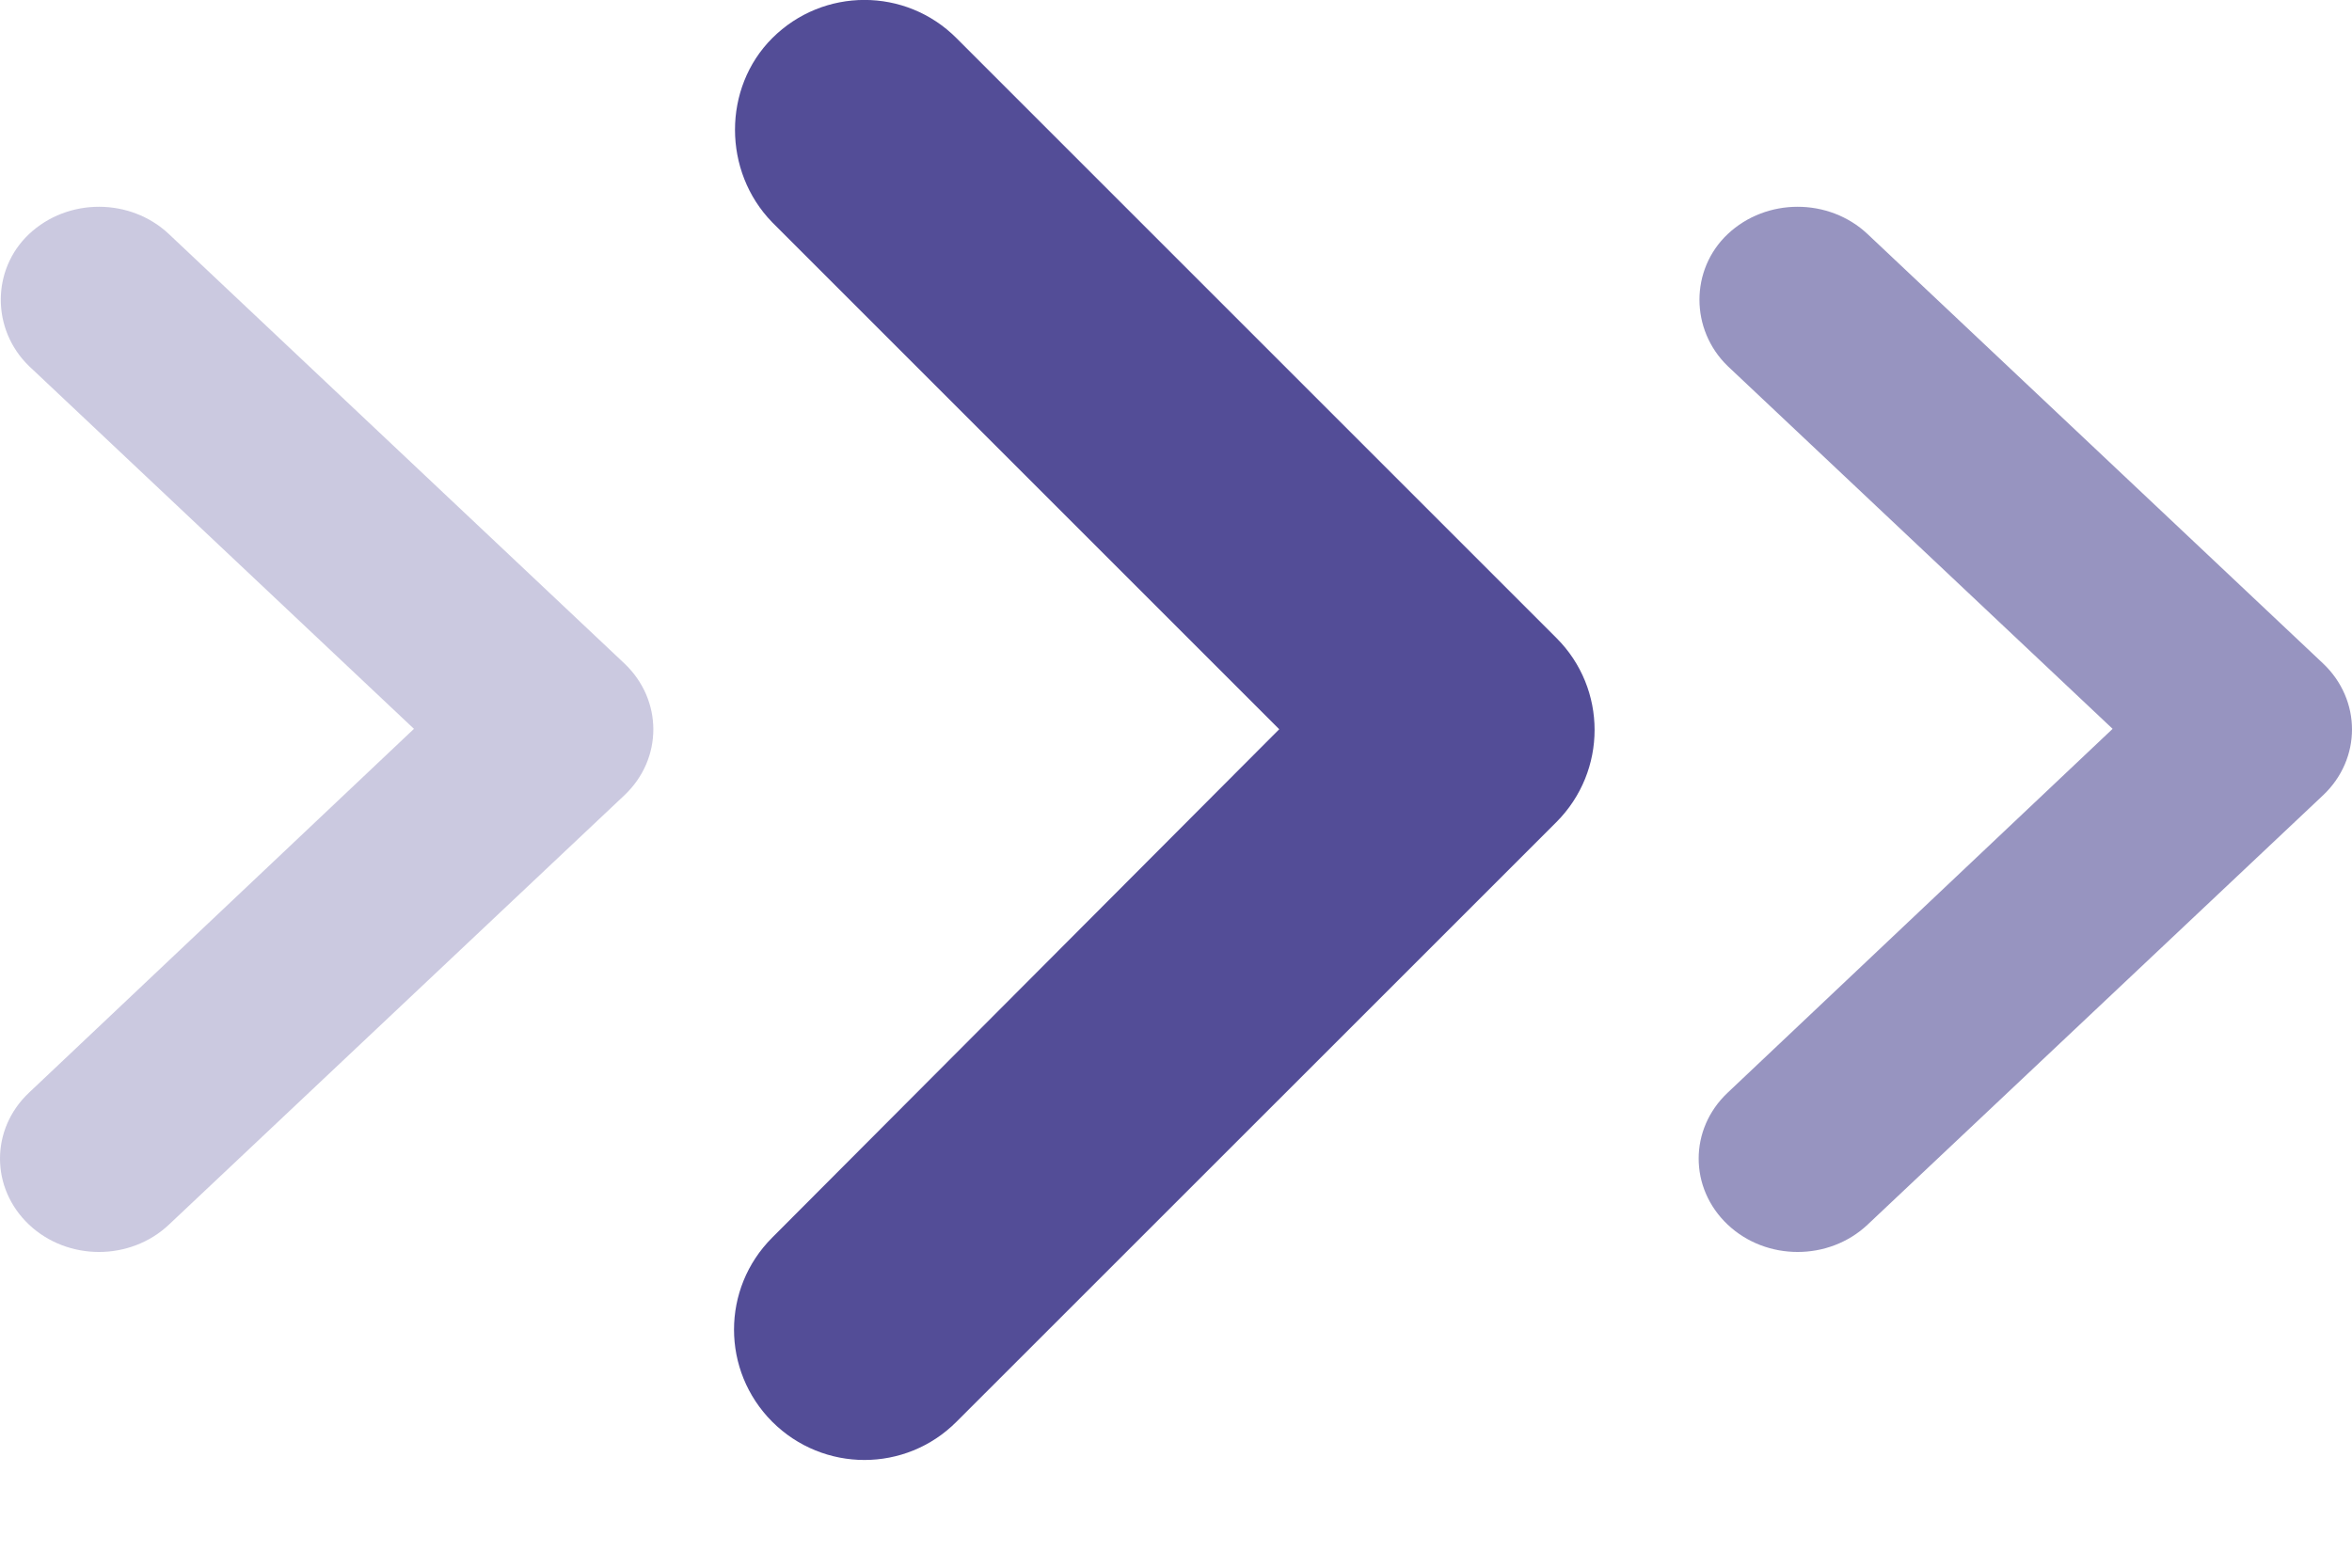 <?xml version="1.0" encoding="utf-8"?>
<svg width="18px" height="12px" viewbox="0 0 18 12" version="1.1" xmlns:xlink="http://www.w3.org/1999/xlink" xmlns="http://www.w3.org/2000/svg">
  <g id="Group">
    <path d="M6.293 0.292C5.902 -0.098 5.272 -0.098 4.883 0.292L0.292 4.883C-0.098 5.272 -0.098 5.902 0.292 6.293L4.883 10.883C5.272 11.273 5.902 11.273 6.293 10.883C6.683 10.492 6.683 9.863 6.293 9.473L2.413 5.582L6.293 1.702C6.673 1.312 6.673 0.672 6.293 0.292Z" transform="matrix(-1 0 0 1 12.203 0)" id="Path" fill="#534D97" stroke="none" />
    <path d="M4.778 0.209C4.482 -0.07 4.003 -0.07 3.707 0.209L0.222 3.495C-0.074 3.775 -0.074 4.226 0.222 4.505L3.707 7.791C4.003 8.07 4.482 8.07 4.778 7.791C5.074 7.511 5.074 7.06 4.778 6.781L1.832 3.996L4.778 1.219C5.066 0.94 5.066 0.481 4.778 0.209Z" transform="matrix(-1 0 0 1 18 1.583)" id="Path" fill="#534D97" fill-opacity="0.598" stroke="none" />
    <path d="M4.778 0.209C4.482 -0.07 4.003 -0.07 3.707 0.209L0.222 3.495C-0.074 3.775 -0.074 4.226 0.222 4.505L3.707 7.791C4.003 8.07 4.482 8.07 4.778 7.791C5.074 7.511 5.074 7.06 4.778 6.781L1.832 3.996L4.778 1.219C5.066 0.94 5.066 0.481 4.778 0.209Z" transform="matrix(-1 0 0 1 5 1.583)" id="Path" fill="#534D97" fill-opacity="0.297" stroke="none" />
  </g>
</svg>